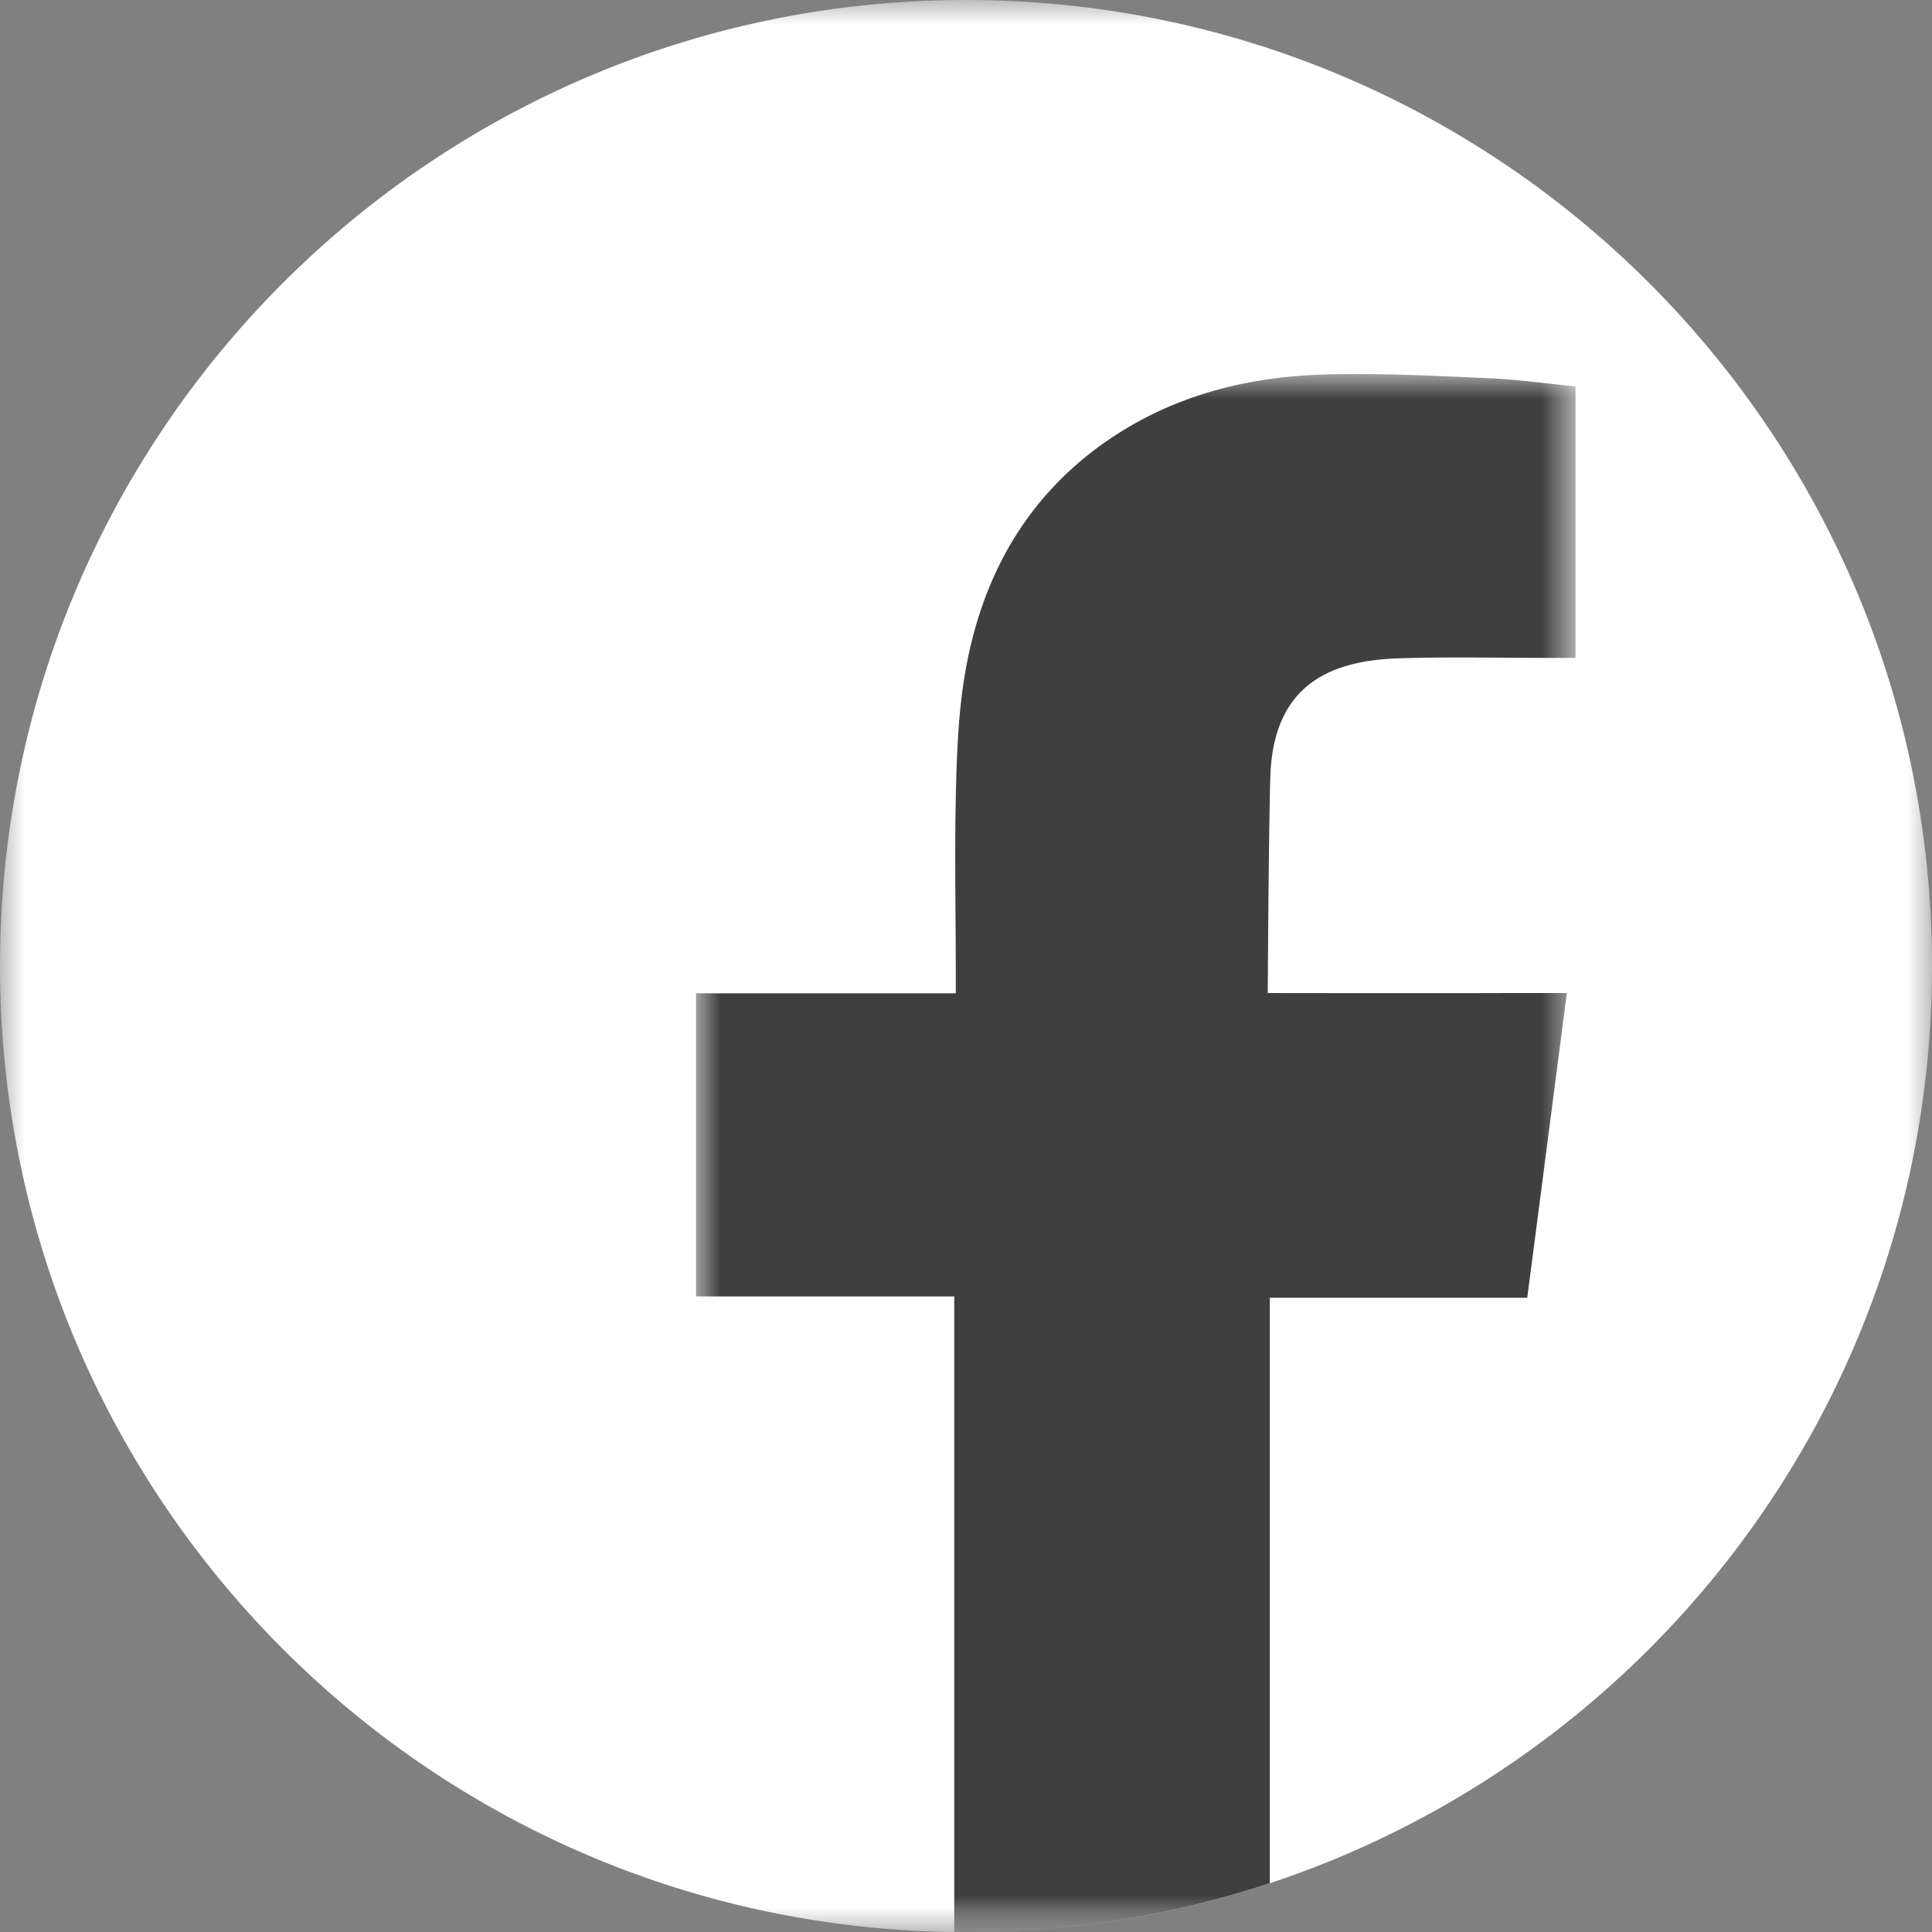 <svg width="40" height="40" viewBox="0 0 40 40" xmlns="http://www.w3.org/2000/svg" xmlns:xlink="http://www.w3.org/1999/xlink">
    <rect x="0" y="0" width="40" height="40" fill="#808080" stroke="none"/>
    <defs>
        <path id="6uzu9r8sea" d="M0 0h40v40H0z"/>
        <path id="k90onzg3mc" d="M0 0h18.21v32.255H0z"/>
    </defs>
    <g fill="none" fill-rule="evenodd">
        <g>
            <mask id="kindfgkdxb" fill="#fff">
                <use xlink:href="#6uzu9r8sea"/>
            </mask>
            <path d="M40 20c0 8.847-5.745 16.353-13.708 18.99A19.98 19.98 0 0 1 20 40L19.758 40C8.824 39.869 0 30.965 0 19.999 0 8.955 8.954 0 20 0s20 8.954 20 20" fill="#FFF" mask="url(#kindfgkdxb)"/>
        </g>
        <g transform="translate(14.41 7.745)">
            <mask id="3wuvikvf7d" fill="#fff">
                <use xlink:href="#k90onzg3mc"/>
            </mask>
            <path d="M11.89 8.353c-.037 1.35-.052 4.462-.052 4.462s3.479.006 4.994 0h1.198c-.28 2.153-.547 4.22-.82 6.308h-5.33v12.122a19.979 19.979 0 0 1-6.29 1.01l-.243-.002V19.097H0V12.82h5.379v-.472c-.003-1.262-.027-2.523.004-3.784.02-.804.056-1.622.195-2.413.336-1.915 1.217-3.537 2.823-4.692C9.801.455 11.403.042 13.097.006c1.11-.025 2.22.03 3.328.08.604.028 1.208.112 1.785.17v5.62h-.445c-1.084.002-2.164-.026-3.244.01-1.481.053-2.578.617-2.631 2.467" fill="#3F3F3F" mask="url(#3wuvikvf7d)"/>
        </g>
    </g>
</svg>
